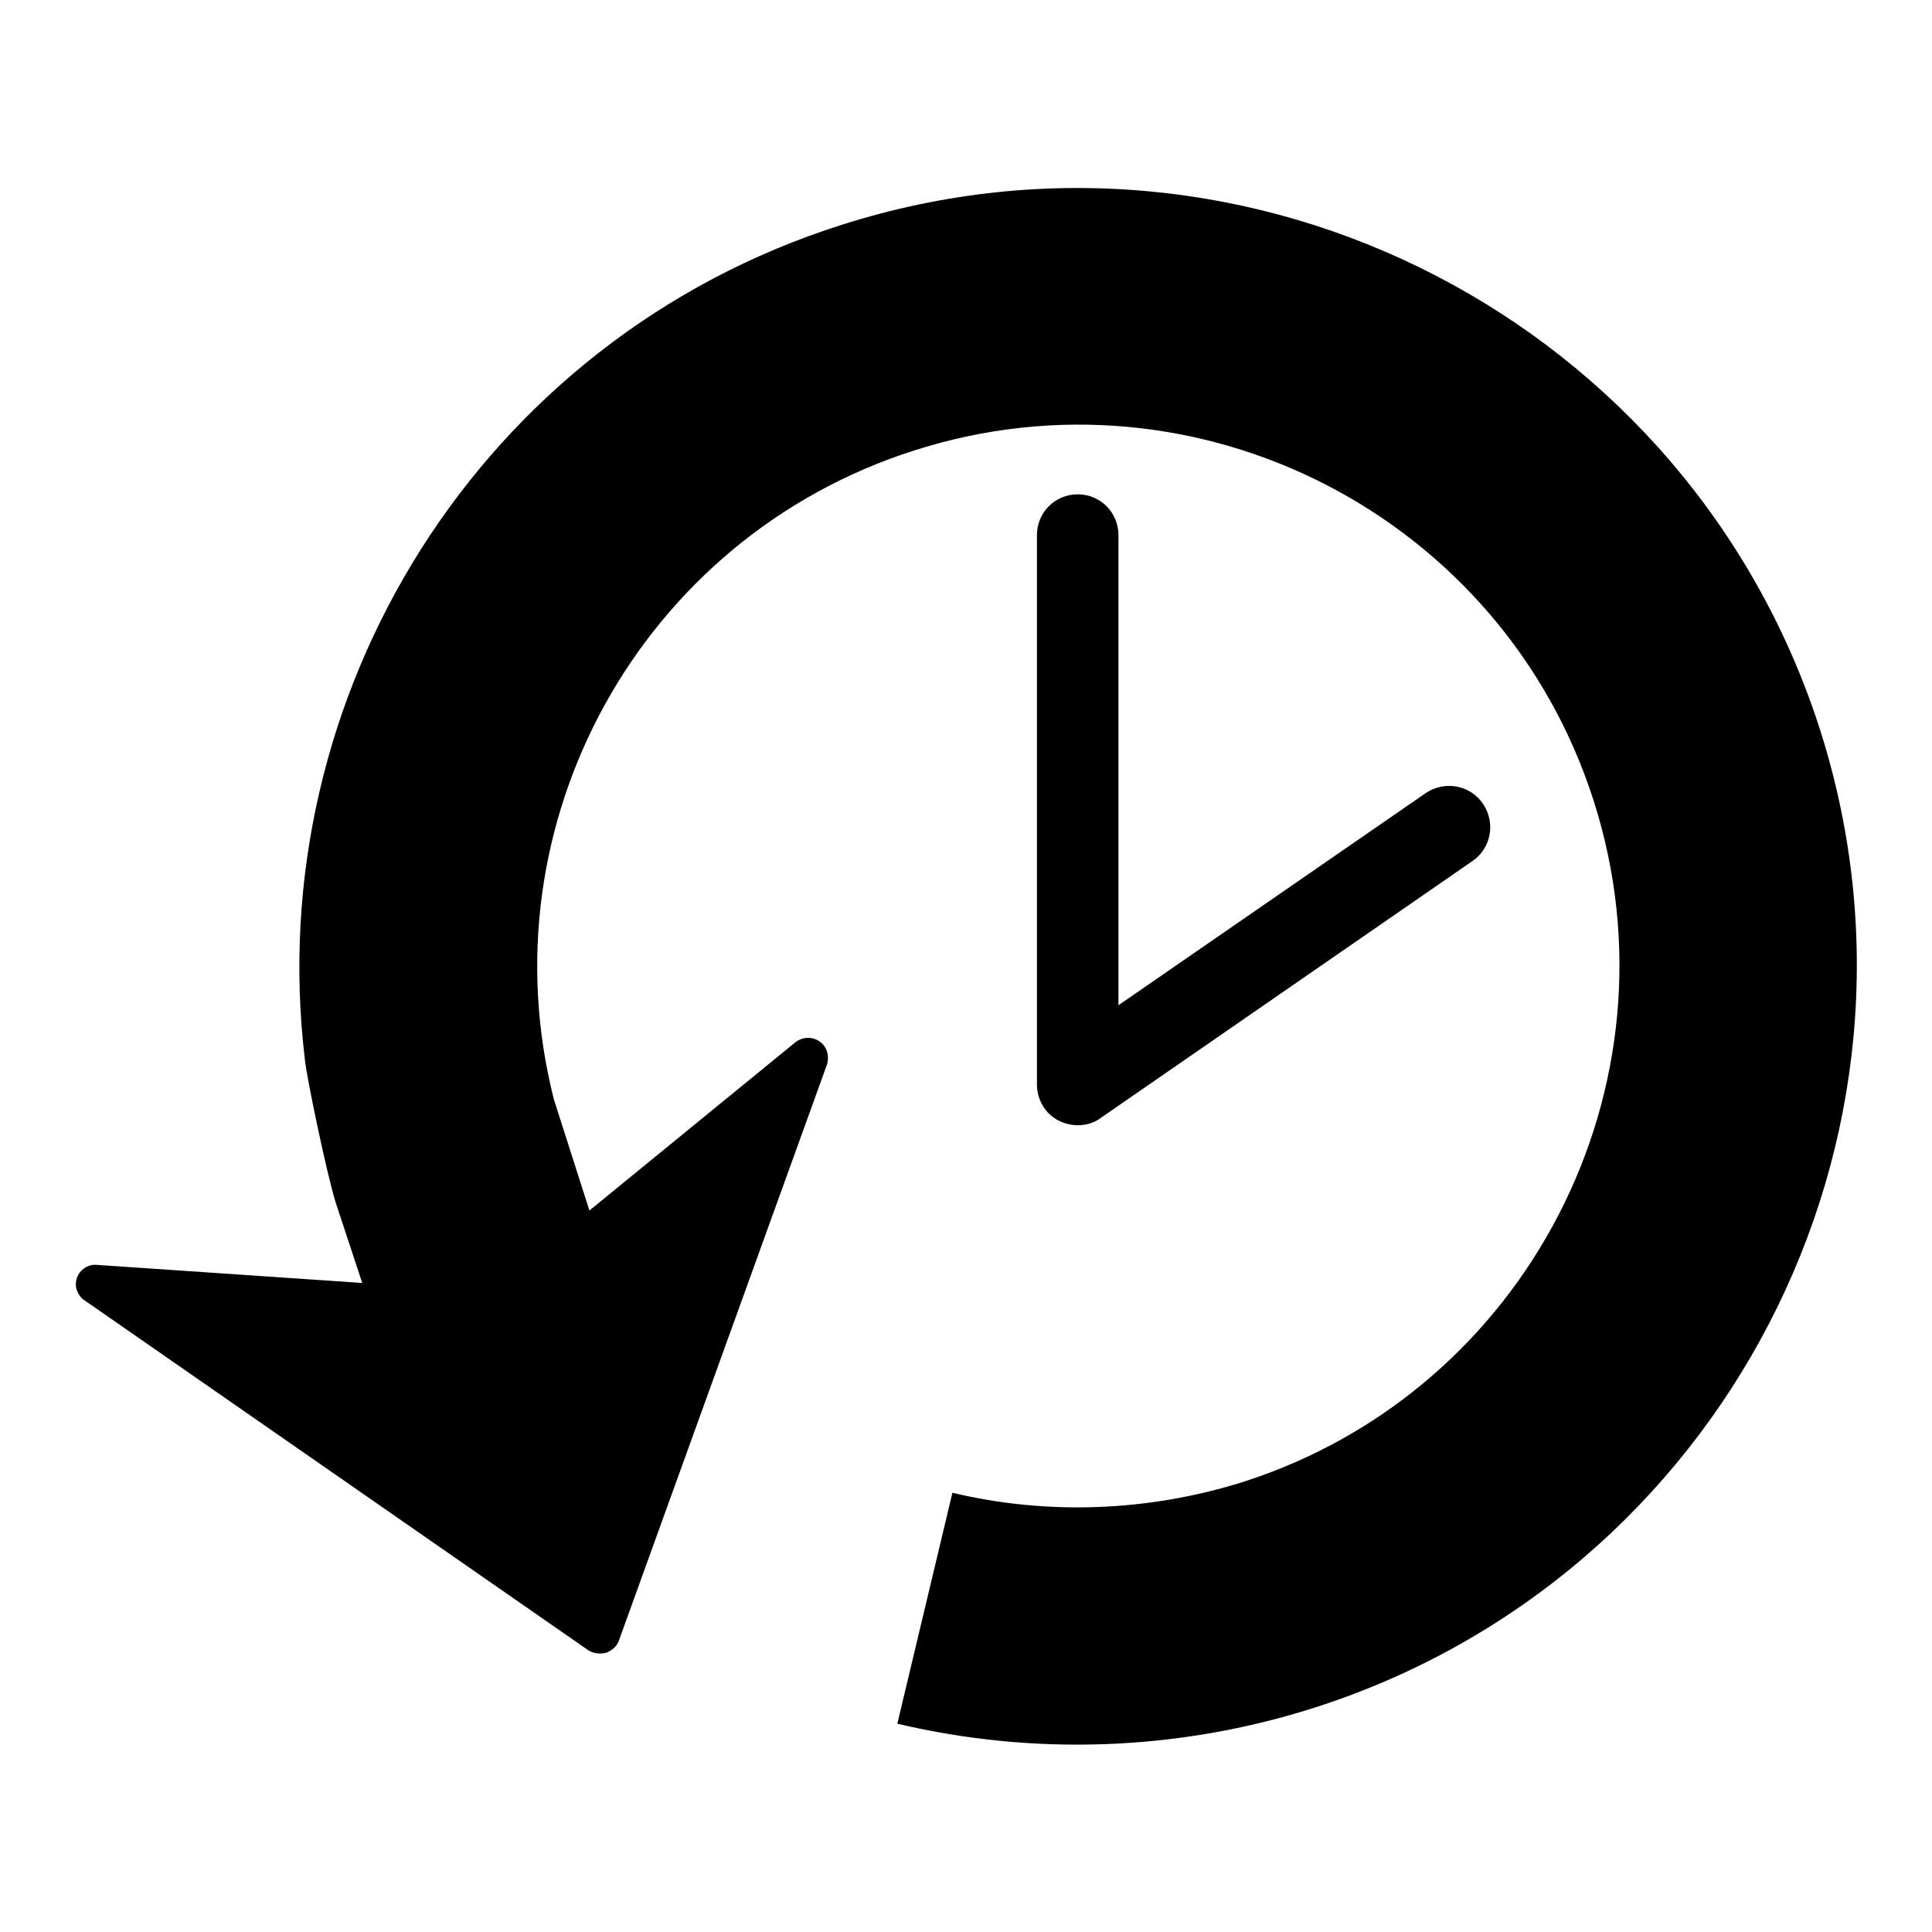 <?xml version="1.0" encoding="utf-8"?>
<!-- Svg Vector Icons : http://www.onlinewebfonts.com/icon -->
<!DOCTYPE svg PUBLIC "-//W3C//DTD SVG 1.1//EN" "http://www.w3.org/Graphics/SVG/1.1/DTD/svg11.dtd">
<svg version="1.1" xmlns="http://www.w3.org/2000/svg" xmlns:xlink="http://www.w3.org/1999/xlink" x="0px" y="0px" viewBox="0 0 256 256" enable-background="new 0 0 256 256" xml:space="preserve">
<g><g><g><g id="Layer_8_10_"><path fill="#000000" d="M174.1,226.3c-17.9,5.7-37,6.4-55.2,2.1l7.3-30.6c12.6,3,25.9,2.5,38.4-1.4c37.7-12,58.6-52.5,46.6-90.2c-12-37.7-52.4-58.6-90.1-46.5c-36.3,11.6-57,49.5-47.7,86l4.7,14.7l27.3-22.3c0.9-0.7,2.2-0.8,3.2-0.1c1,0.7,1.3,1.9,1,3l-27.6,76.4c-0.3,0.8-0.9,1.3-1.7,1.6c-0.8,0.2-1.6,0.1-2.3-0.3l-66.8-46.4c-0.5-0.3-0.8-0.8-1-1.3c-0.2-0.5-0.2-1.1,0-1.7c0.4-1.1,1.5-1.8,2.6-1.7l35.2,2.4l-3.5-10.6c-1.2-3.8-3.9-16.8-4.1-19c-5.8-48.2,23.2-95.4,71.1-110.6c54.2-17.3,112.4,12.8,129.7,67C258.4,150.9,228.3,209,174.1,226.3z M142.8,65.5c-3,0-5.4,2.4-5.4,5.4v72.8c0,2,1.1,3.9,2.9,4.8c0.8,0.4,1.7,0.6,2.5,0.6c1.1,0,2.2-0.3,3.1-1l49.2-34c2.5-1.7,3.1-5.1,1.4-7.6c-1.7-2.5-5.1-3.1-7.6-1.4l-40.7,28.1V70.9C148.2,67.9,145.8,65.5,142.8,65.5z"/></g></g><g></g><g></g><g></g><g></g><g></g><g></g><g></g><g></g><g></g><g></g><g></g><g></g><g></g><g></g><g></g></g></g>
</svg>